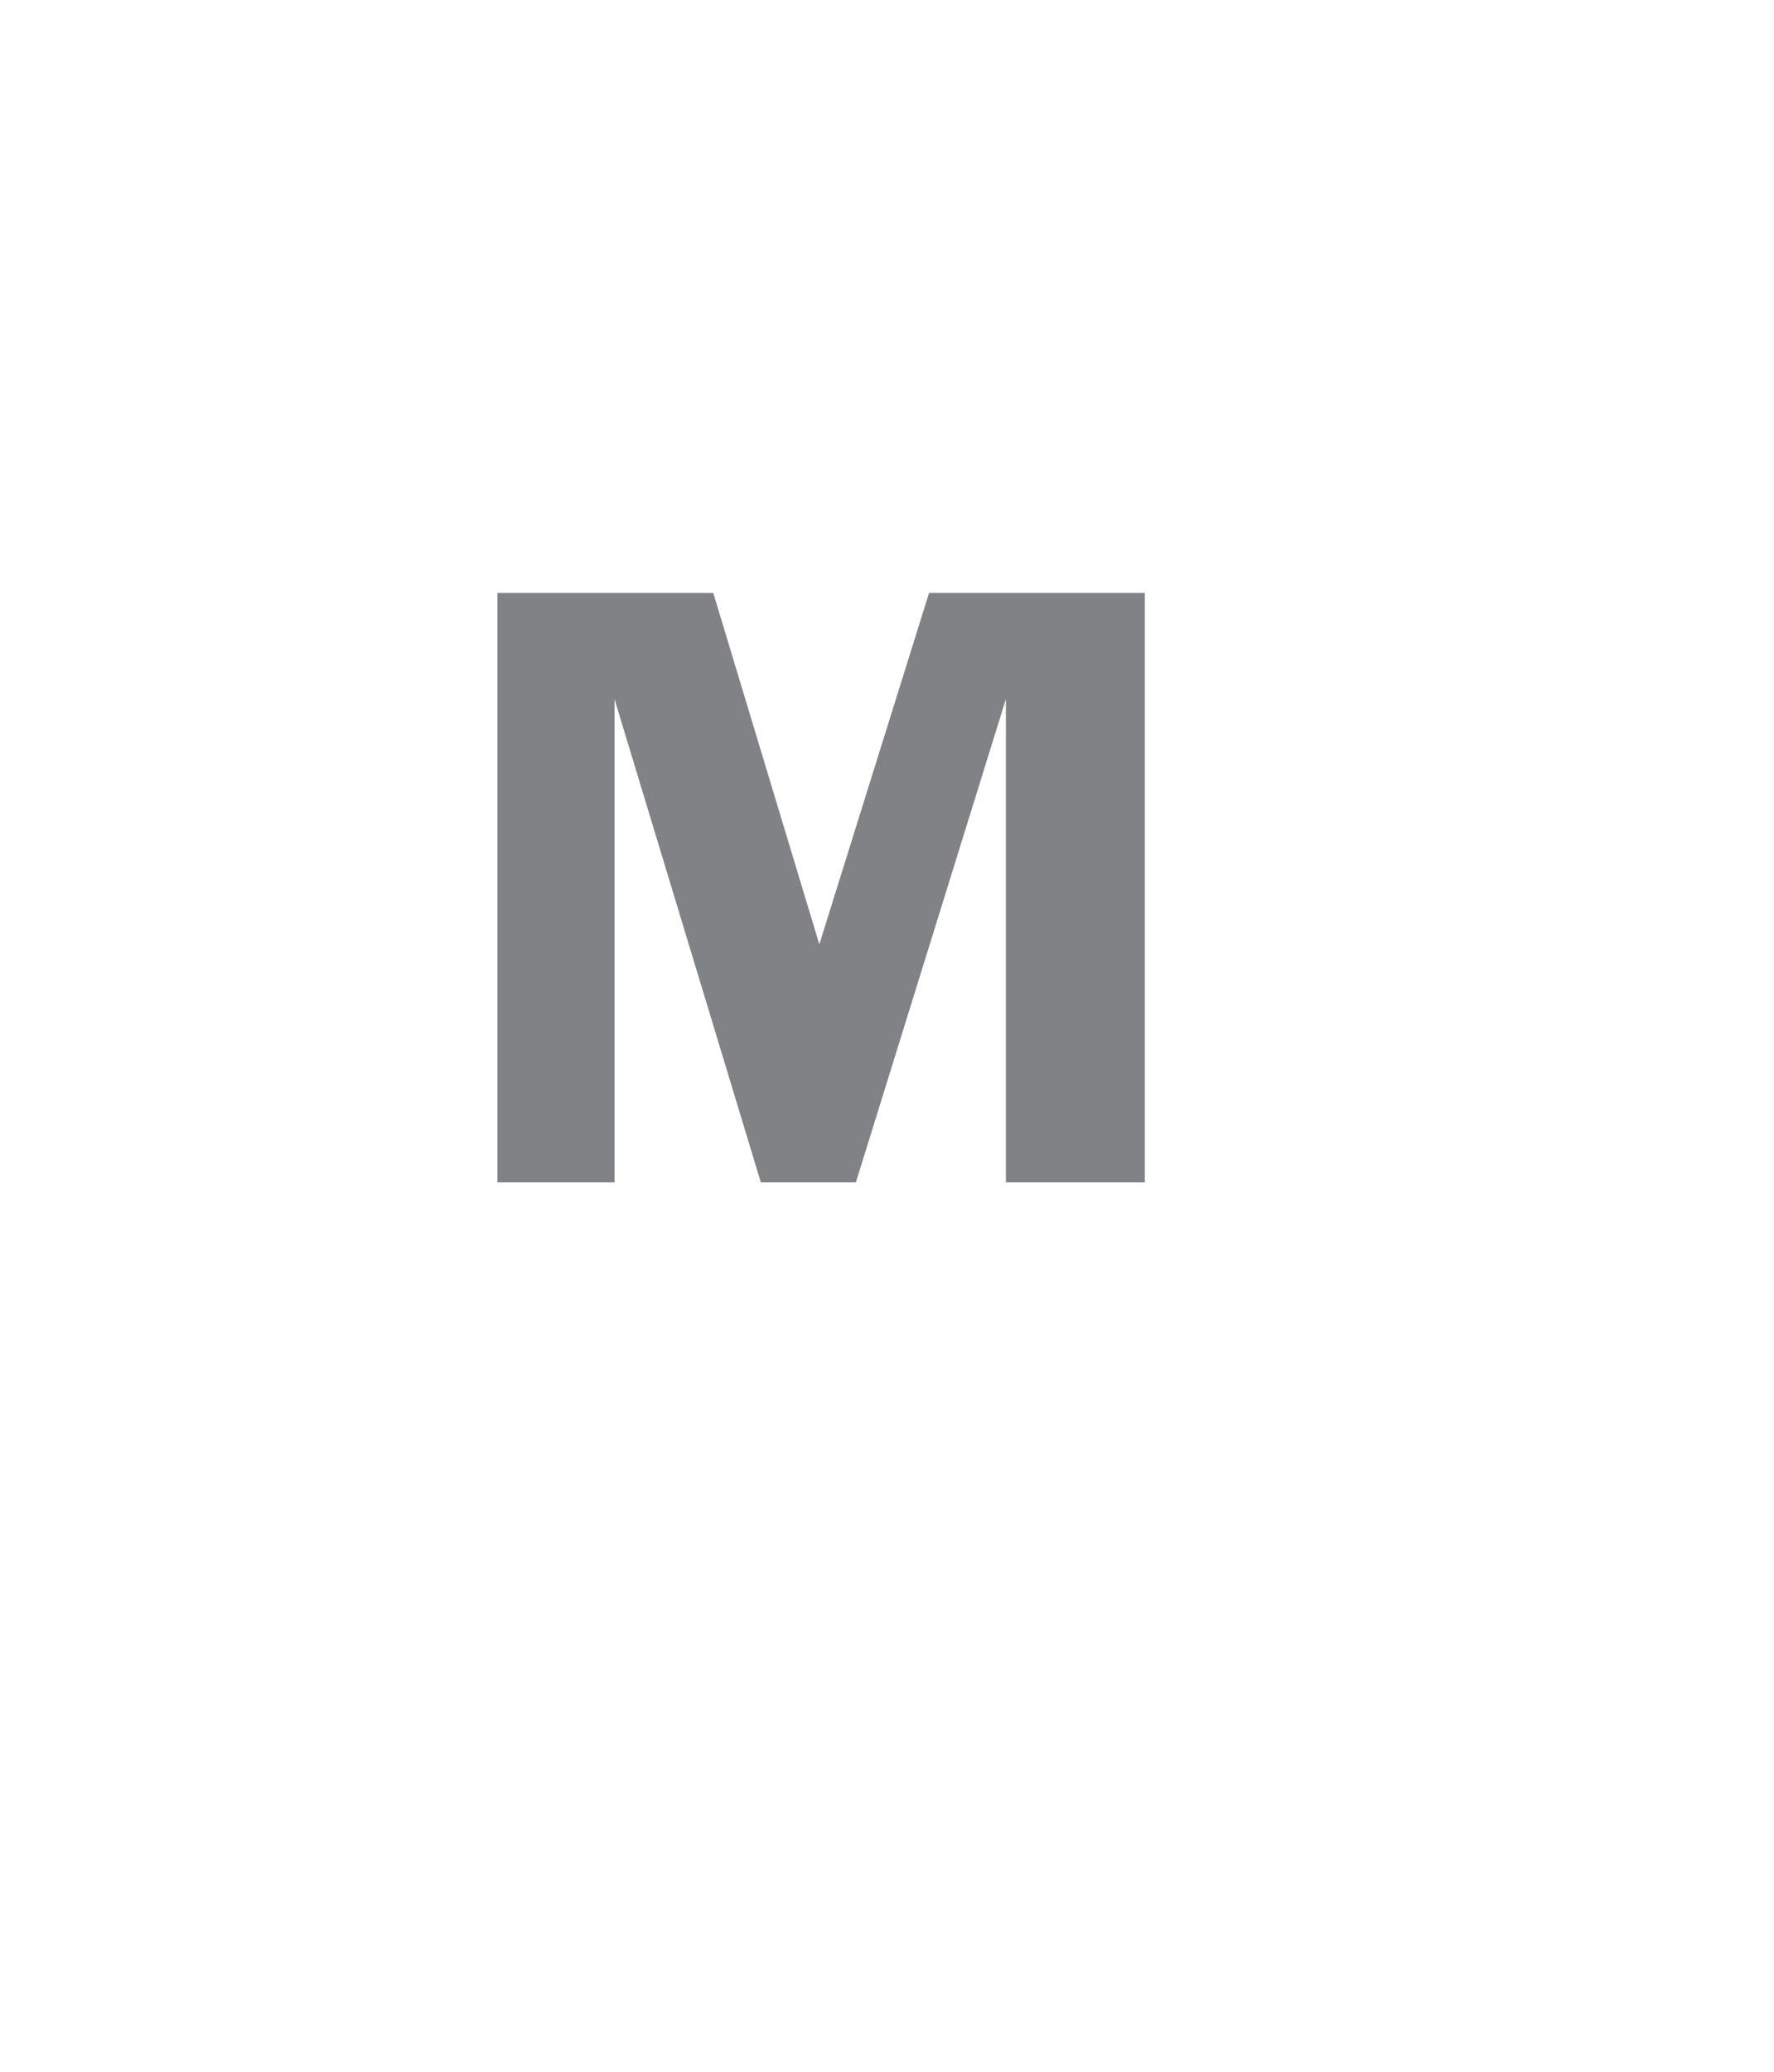 <?xml version="1.0" standalone="no"?><!DOCTYPE svg PUBLIC "-//W3C//DTD SVG 1.1//EN" "http://www.w3.org/Graphics/SVG/1.1/DTD/svg11.dtd"><svg xmlns="http://www.w3.org/2000/svg" version="1.1" width="48.5px" height="56.6px" viewBox="0 0 48.5 56.6">  <desc>M</desc>  <defs/>  <g id="Polygon111928">    <path d="M 16.8 19.1 L 16.8 32.3 L 13.6 32.3 L 13.6 16.2 L 19.5 16.2 L 22.4 25.8 L 25.4 16.2 L 31.3 16.2 L 31.3 32.3 L 27.5 32.3 L 27.5 19.1 L 23.4 32.3 L 20.8 32.3 L 16.8 19.1 Z " stroke="none" fill="#808285"/>  </g></svg>